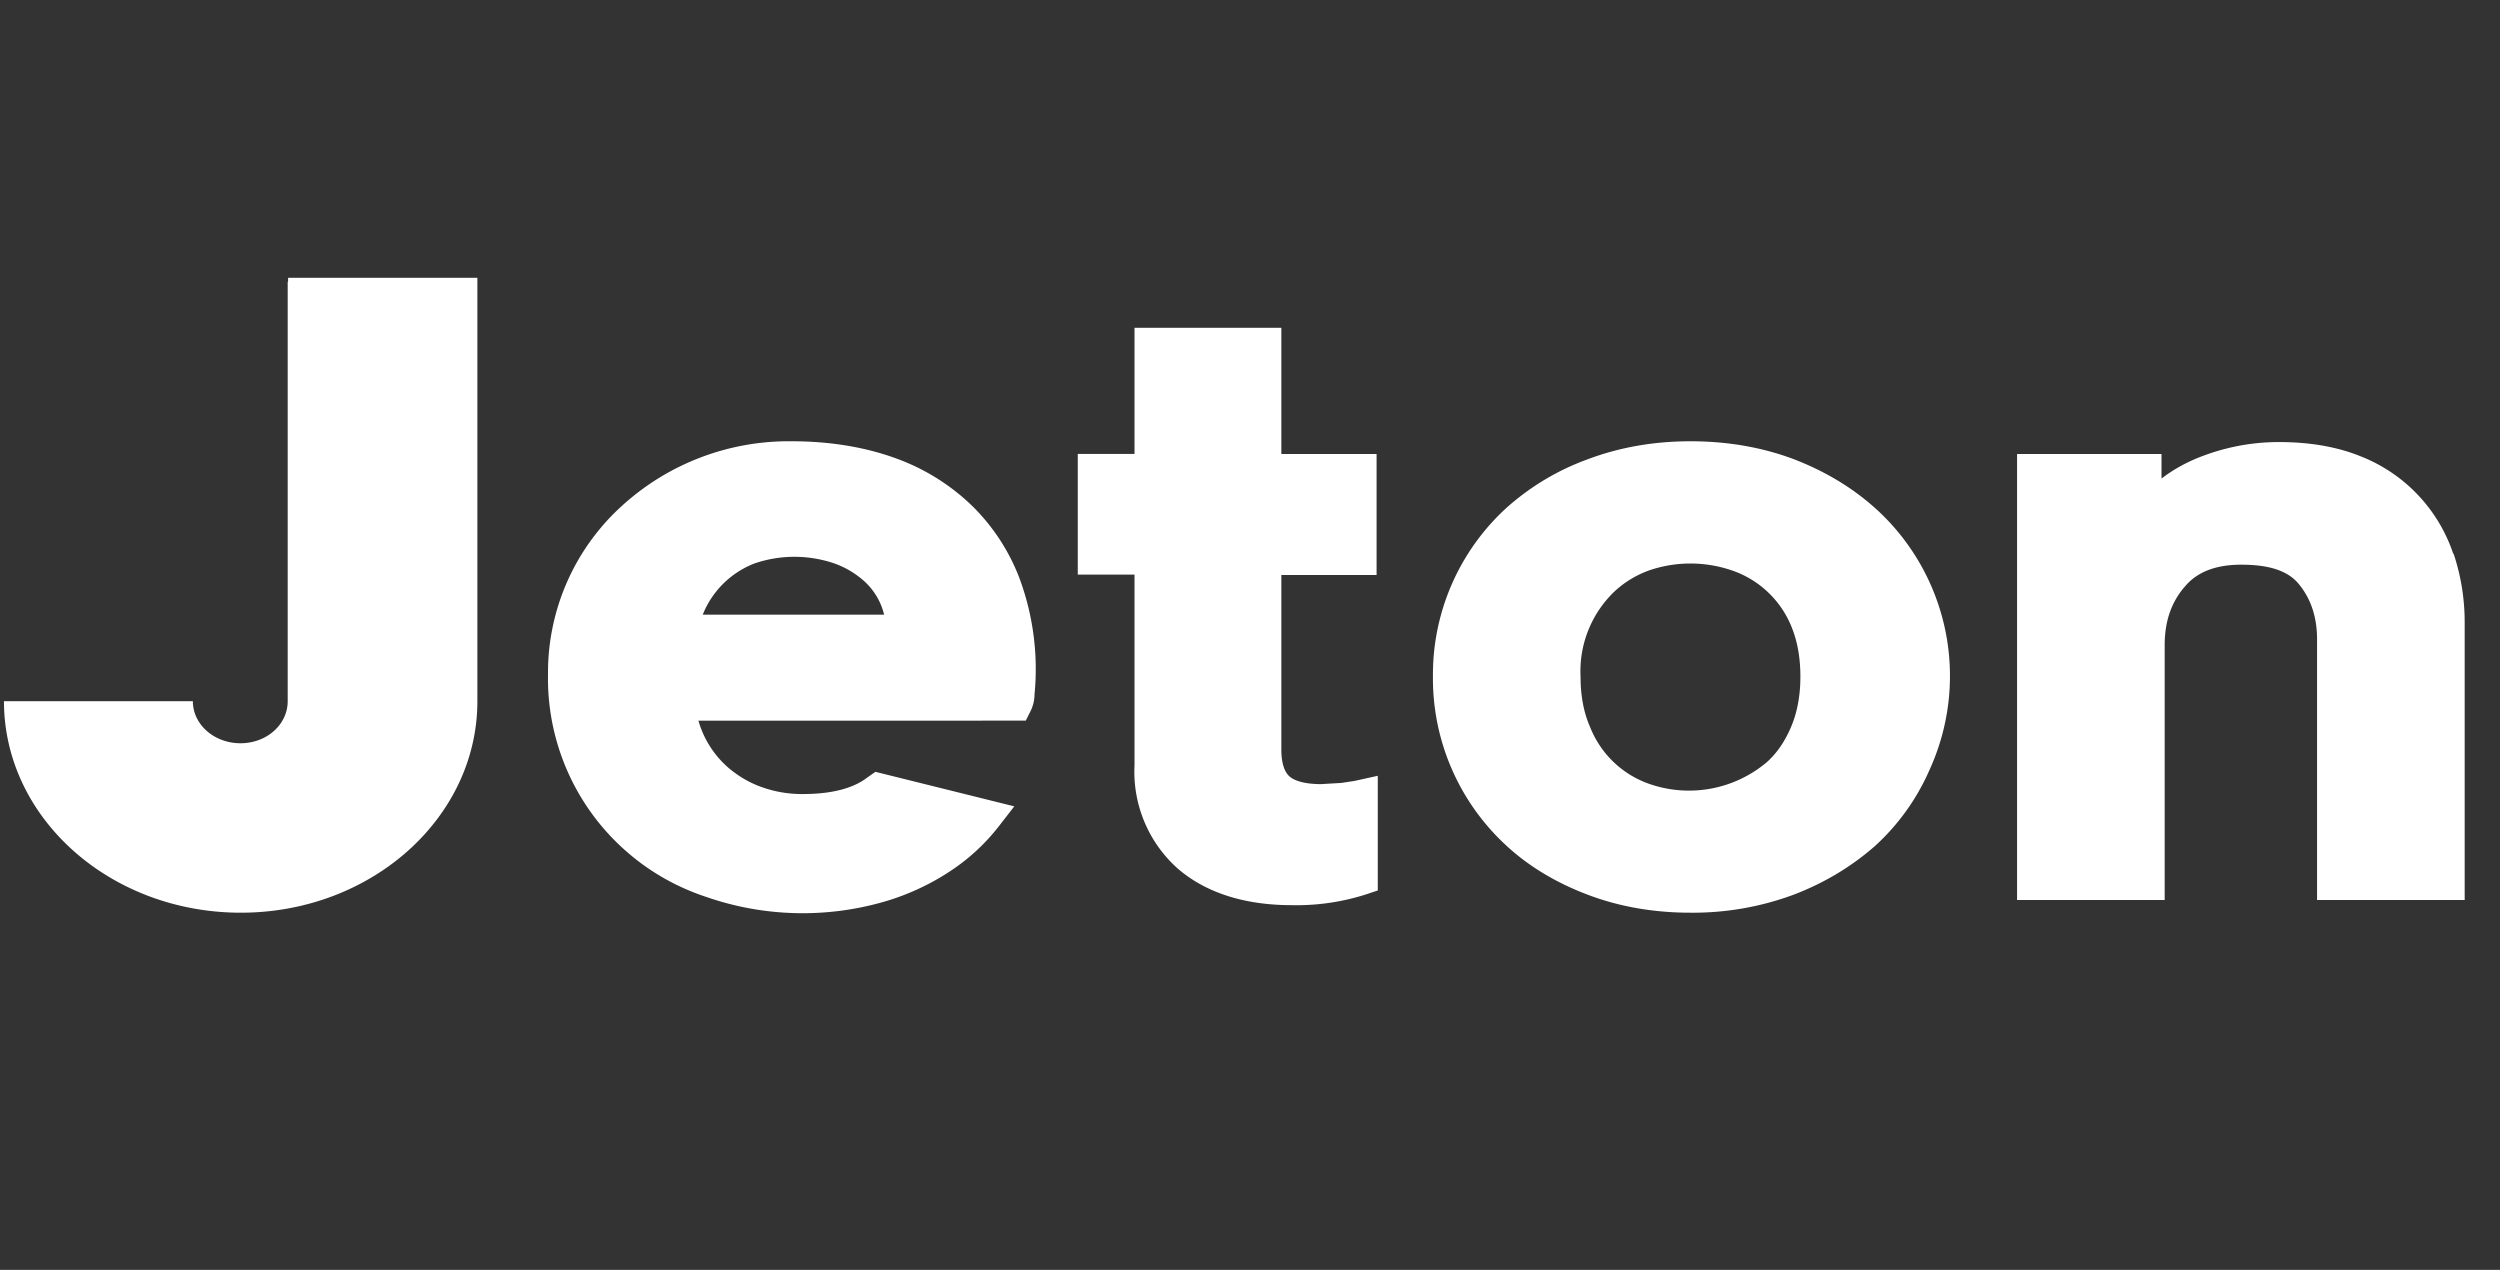<svg xmlns="http://www.w3.org/2000/svg" viewBox="0 0 63 32" fill="none">
  <rect x="0" y="0" width="63" height="32" fill="#333333" stroke="none"/>
  <g clip-path="url(#a)">
    <path
      fill="#FFFFFF"
      d="M7.26 7.1V7h4.77v10.67c0 2.94-2.67 5.33-5.96 5.33C2.77 23 .1 20.61.1 17.67h4.76c0 .59.54 1.06 1.2 1.06.66 0 1.19-.47 1.19-1.06V7.1Zm17.22 5.63a5.1 5.1 0 0 1 1.21 1.84 6.59 6.59 0 0 1 .38 2.93.97.97 0 0 1-.1.42l-.12.24H17.6a2.47 2.47 0 0 0 .77 1.2c.24.2.52.37.84.48a3 3 0 0 0 1.02.17c.72 0 1.27-.14 1.63-.42l.2-.14 3.5.87-.38.49a5.1 5.1 0 0 1-1.23 1.14 6.1 6.1 0 0 1-1.66.77 7.4 7.4 0 0 1-4.5-.12 5.79 5.79 0 0 1-3.98-5.6 5.67 5.67 0 0 1 1.86-4.25 6.24 6.24 0 0 1 4.28-1.63c.94 0 1.81.14 2.57.41a5.4 5.4 0 0 1 1.96 1.2Zm-6.77 2.76h4.57a1.67 1.67 0 0 0-.53-.87 2.28 2.28 0 0 0-.72-.42 3.11 3.11 0 0 0-2.02 0 2.3 2.3 0 0 0-1.2 1.07 2 2 0 0 0-.1.22Zm29.55-2.68a5.69 5.69 0 0 1 1.36 6.6 5.65 5.65 0 0 1-1.36 1.9c-.59.52-1.28.94-2.07 1.24a7.3 7.3 0 0 1-2.59.45c-.92 0-1.79-.15-2.58-.45-.8-.3-1.5-.72-2.07-1.25a5.72 5.72 0 0 1-1.84-4.25 5.69 5.69 0 0 1 1.84-4.24 6.28 6.28 0 0 1 2.07-1.24c.8-.3 1.66-.45 2.58-.45.93 0 1.8.15 2.6.45.78.3 1.47.71 2.06 1.24Zm-2.13 5.52c.16-.37.24-.8.24-1.28 0-.49-.08-.91-.23-1.27a2.48 2.48 0 0 0-1.48-1.4 3.22 3.22 0 0 0-2.12 0c-.32.12-.6.29-.85.52a2.78 2.78 0 0 0-.86 2.15c0 .48.08.91.24 1.27a2.48 2.48 0 0 0 1.48 1.43 3.04 3.04 0 0 0 2.97-.54c.26-.23.46-.53.61-.88Zm16.7-4.38c.18.54.28 1.12.28 1.73v7h-3.72v-6.57c0-.55-.15-1.01-.45-1.38-.27-.34-.74-.5-1.46-.5-.64 0-1.11.18-1.42.55-.35.4-.51.89-.51 1.48v6.42h-3.72V11.44h3.64v.62c.26-.2.54-.36.84-.49.69-.29 1.4-.43 2.12-.43.78 0 1.47.12 2.06.36a4 4 0 0 1 2.33 2.45ZM33.8 19.73l.33-.05.59-.13v2.89l-.3.1a5.74 5.74 0 0 1-1.87.27c-1.2 0-2.18-.32-2.88-.93a3.27 3.27 0 0 1-1.08-2.6v-4.8h-1.43v-3.04h1.43V8.26h3.7v3.18h2.4v3.05h-2.4v4.4c0 .32.07.56.21.68.14.12.42.19.79.19l.51-.03Z"
    />
  </g>
  <defs>
    <clipPath id="a">
      <path fill="#FFFFFF" d="M0 0h62v32H0z" transform="translate(.1)" />
    </clipPath>
  </defs>
</svg>
